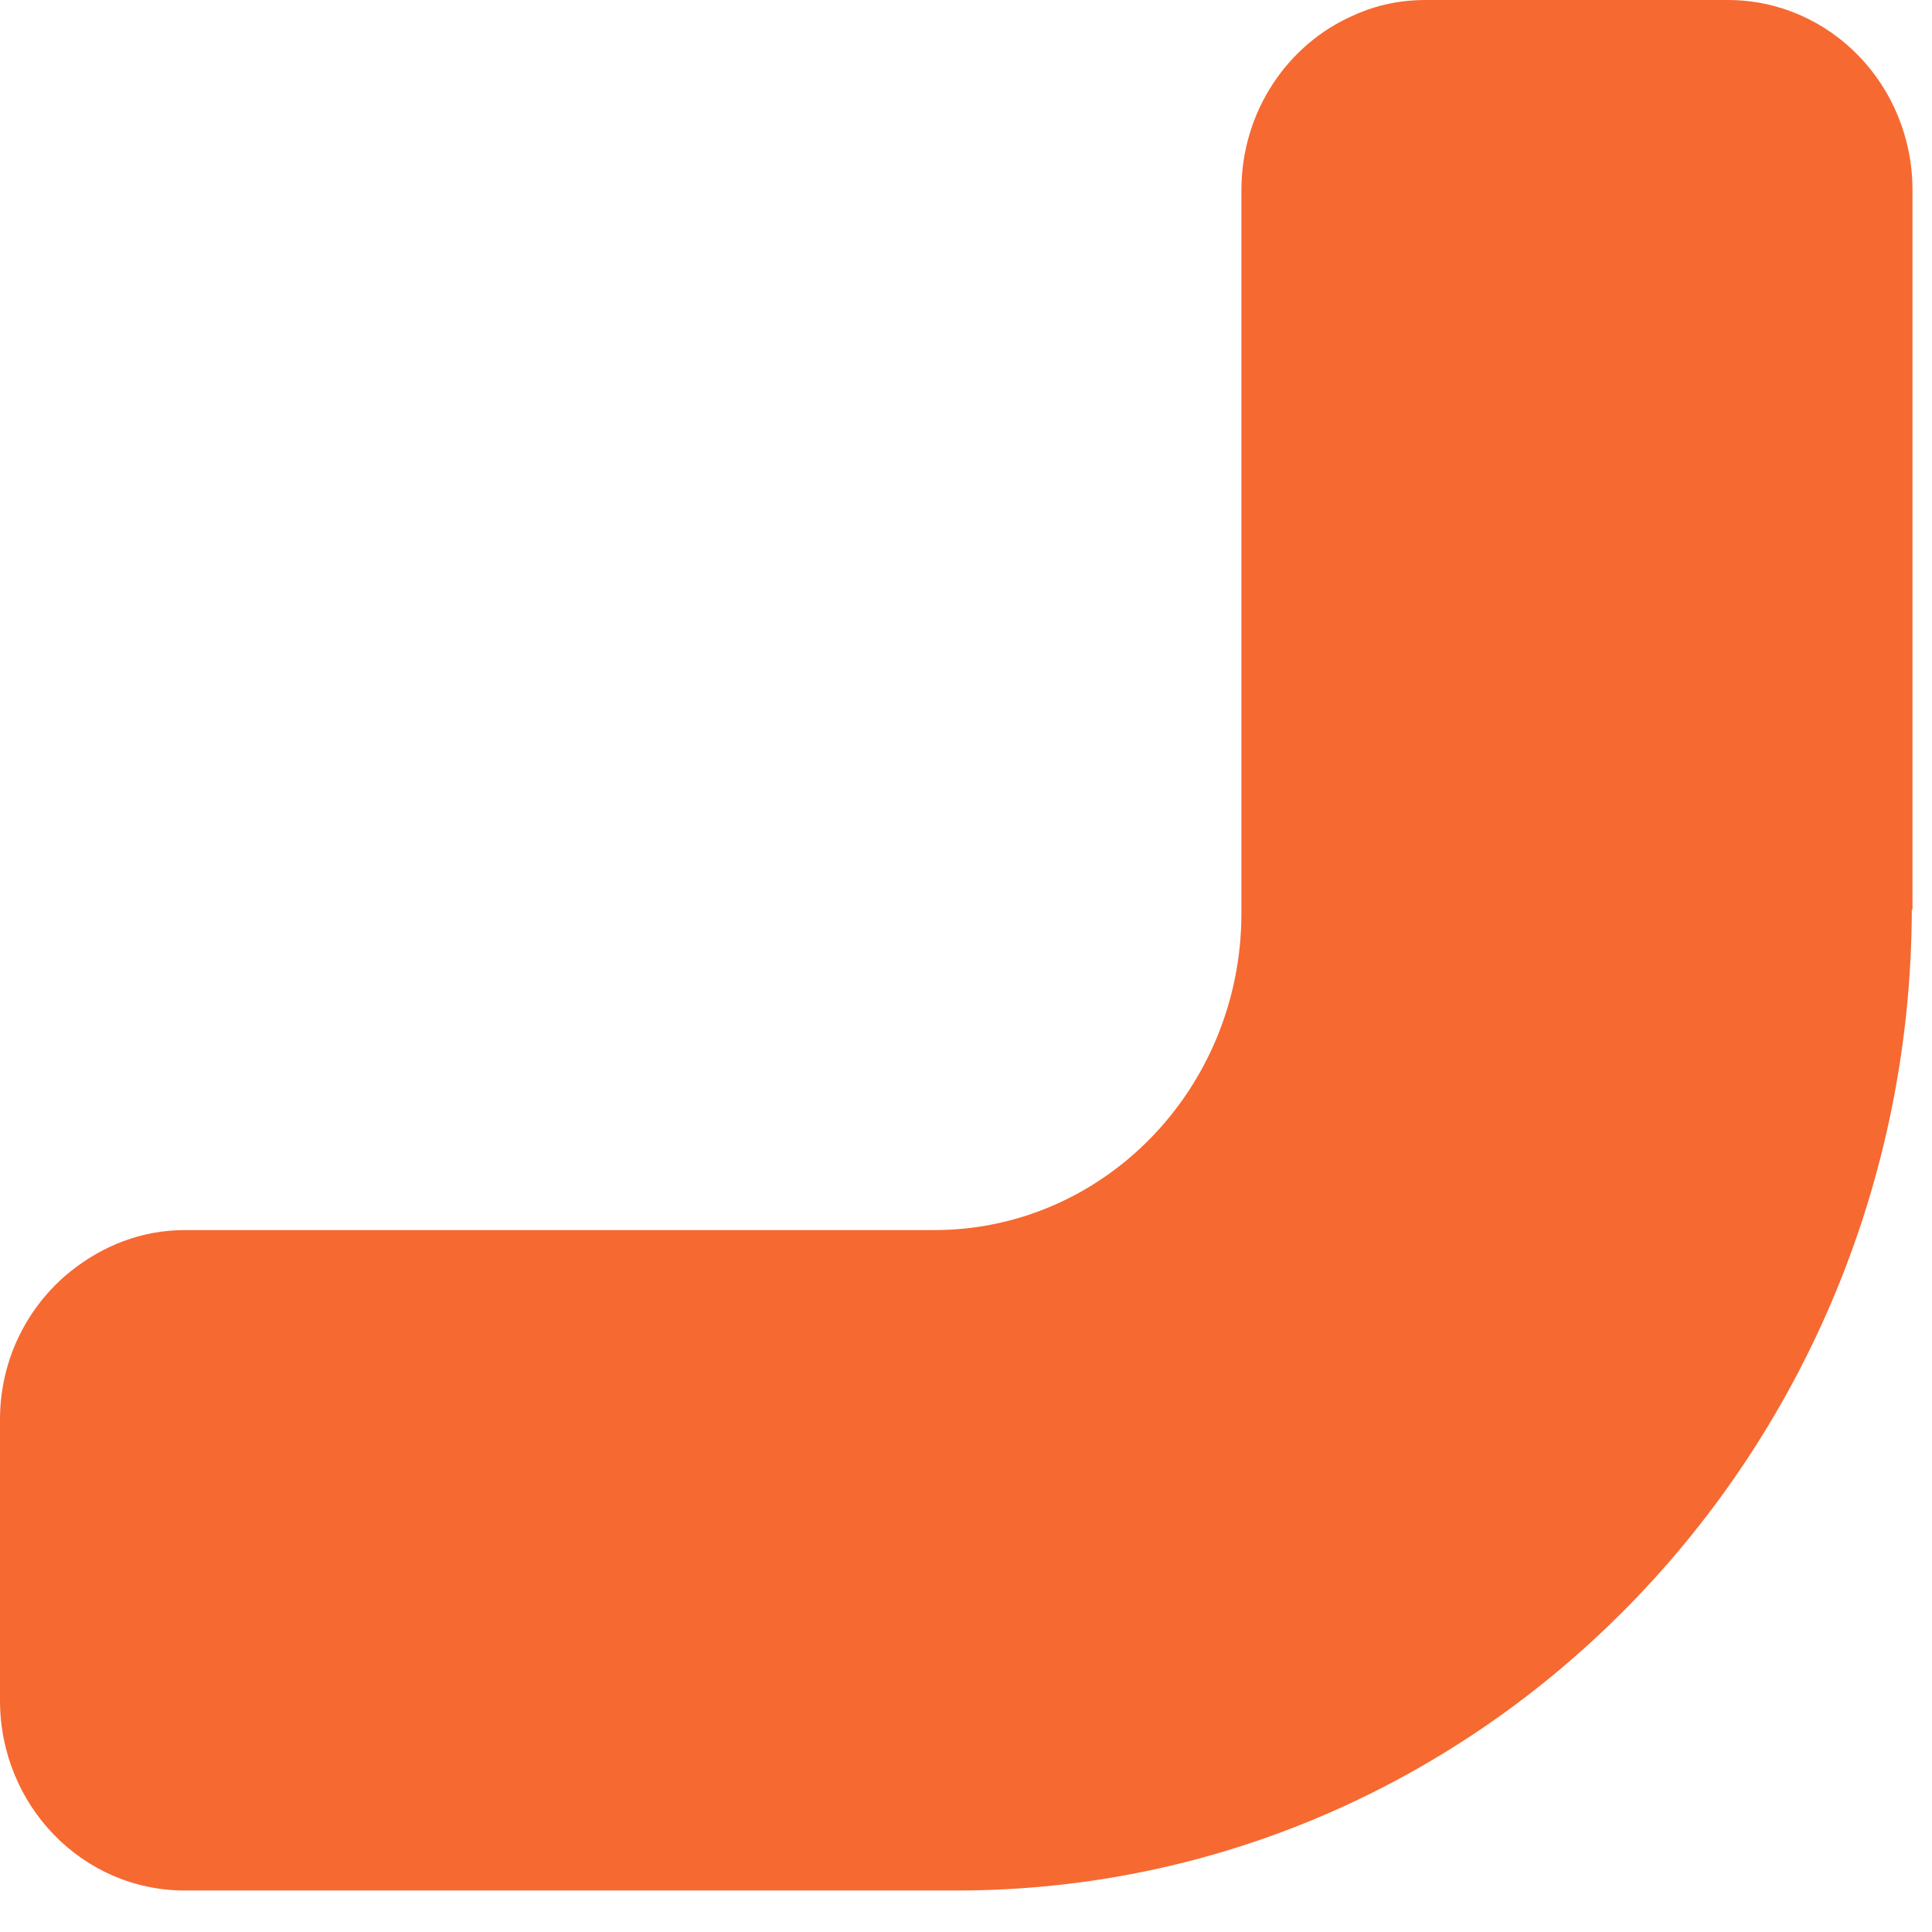 <svg width="29" height="29" viewBox="0 0 29 29" fill="none" xmlns="http://www.w3.org/2000/svg">
<path d="M28.707 13.653L28.707 2.854C28.707 1.275 27.468 -0 25.934 -0L21.407 -0C21.018 -0 20.661 0.075 20.325 0.227C19.327 0.659 18.634 1.675 18.634 2.854L18.634 13.729C18.623 16.345 16.565 18.464 14.023 18.464L2.773 18.464C2.122 18.464 1.534 18.702 1.05 19.091C0.41 19.61 -5.84313e-05 20.41 -5.85097e-05 21.307L-5.88783e-05 25.523C-5.90163e-05 27.101 1.239 28.377 2.773 28.377L14.359 28.377C22.268 28.377 28.675 21.783 28.697 13.653L28.707 13.653Z" fill="#F66931"/>
</svg>
